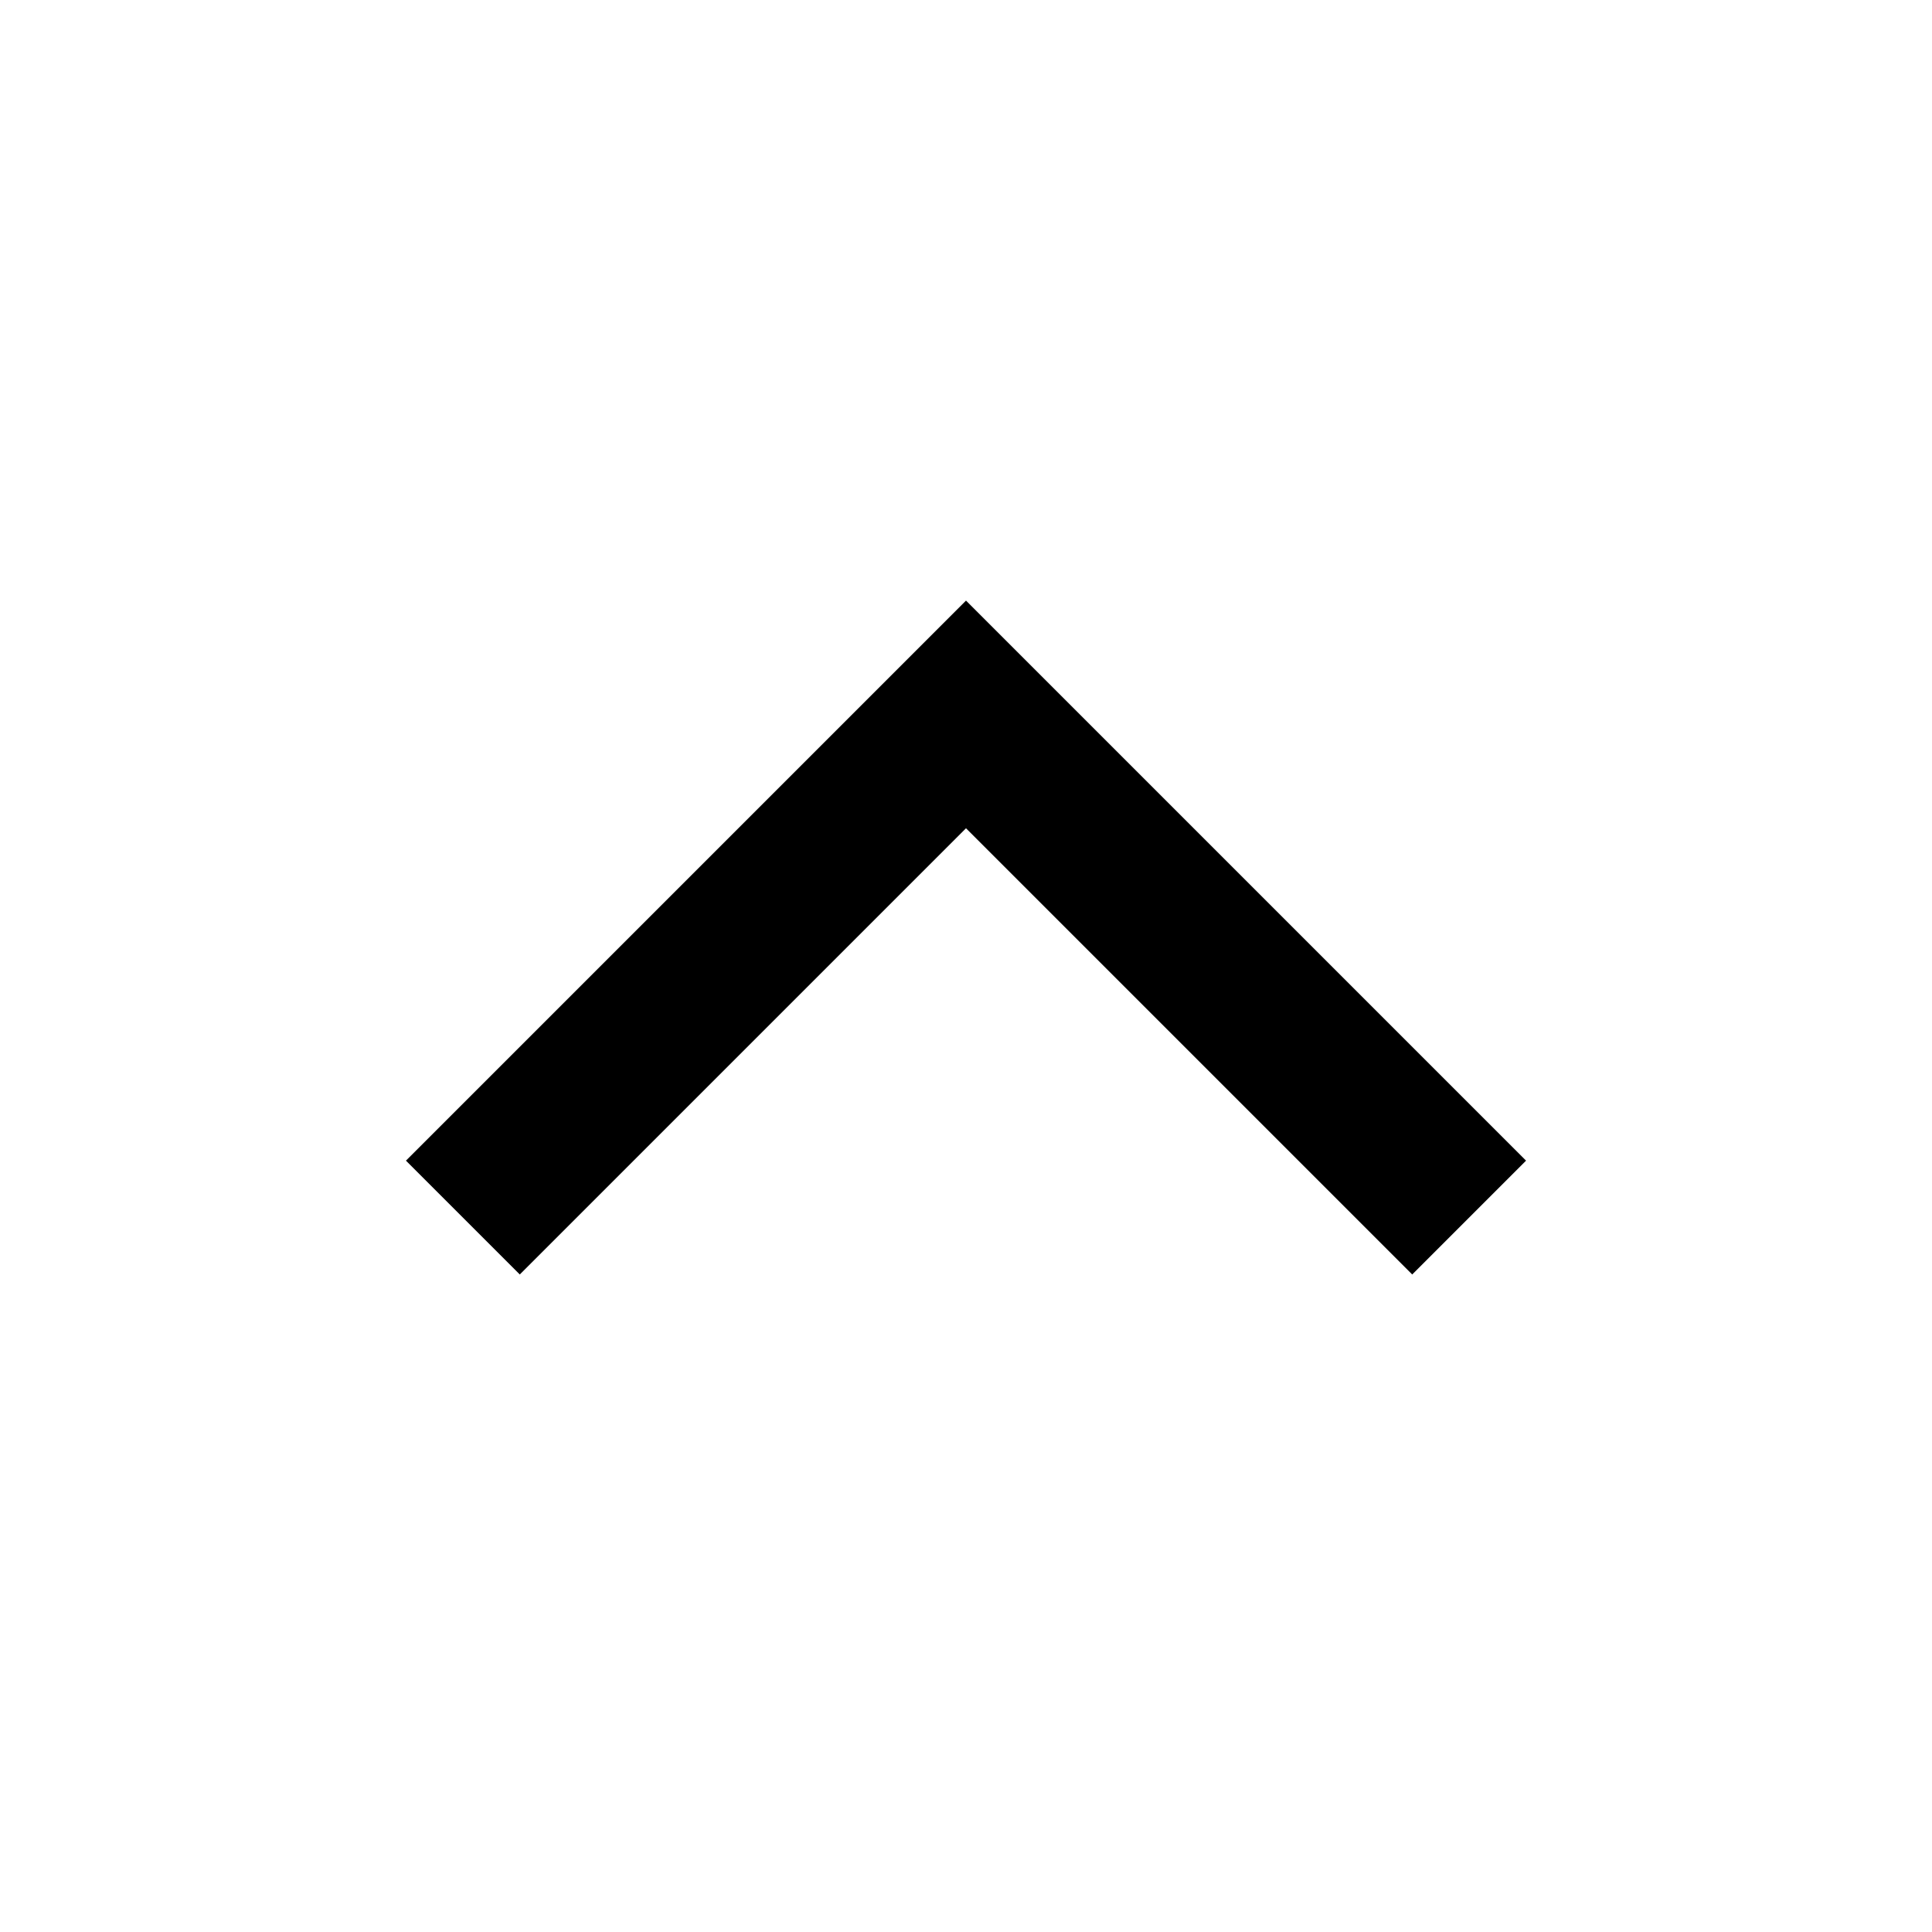 <svg width="24" height="24" viewBox="0 0 24 24" fill="none" xmlns="http://www.w3.org/2000/svg">
<path fill-rule="evenodd" clip-rule="evenodd" d="M12 7.461L18.957 14.418L17.543 15.832L12 10.289L6.457 15.832L5.043 14.418L12 7.461Z" fill="black"/>
</svg>
